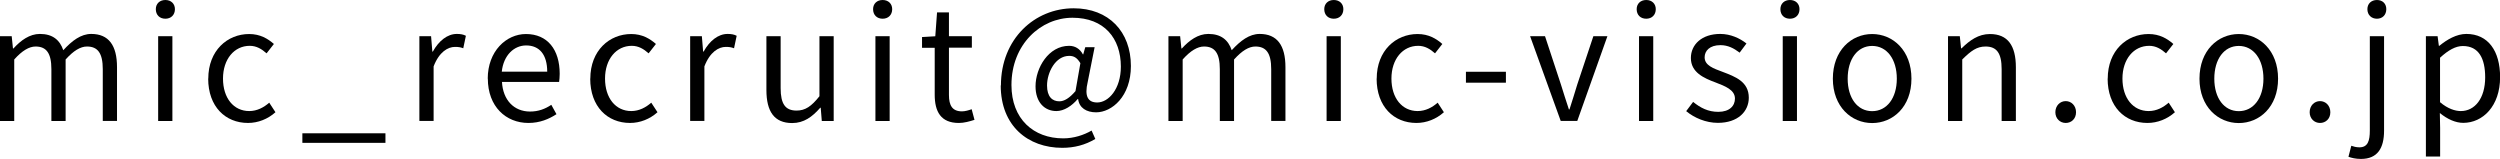 <?xml version="1.0" encoding="UTF-8"?><svg id="_レイヤー_2" xmlns="http://www.w3.org/2000/svg" viewBox="0 0 256.39 16.29"><g id="text"><g><path d="M0,3.71H1.2l.13,1.26h.05c.75-.83,1.66-1.49,2.71-1.49,1.33,0,2.05,.64,2.4,1.67,.9-.98,1.81-1.67,2.87-1.67,1.79,0,2.64,1.18,2.64,3.41v5.51h-1.46V7.09c0-1.63-.51-2.32-1.62-2.32-.67,0-1.38,.43-2.19,1.33v6.31h-1.46V7.09c0-1.63-.51-2.32-1.62-2.32-.66,0-1.39,.43-2.19,1.33v6.31H0V3.71Z"/><path d="M15.98,.94c0-.56,.4-.94,.98-.94s.98,.38,.98,.94c0,.59-.4,.98-.98,.98s-.98-.38-.98-.98Zm.24,2.77h1.46V12.41h-1.46V3.71Z"/><path d="M21.36,8.07c0-2.9,1.97-4.58,4.19-4.58,1.14,0,1.92,.48,2.54,1.02l-.75,.96c-.51-.45-1.04-.77-1.73-.77-1.58,0-2.74,1.36-2.74,3.36s1.09,3.33,2.69,3.33c.8,0,1.5-.37,2.05-.86l.64,.98c-.78,.7-1.78,1.1-2.82,1.1-2.31,0-4.08-1.67-4.08-4.55Z"/><path d="M31.01,13.67h8.52v.98h-8.52v-.98Z"/><path d="M43.01,3.71h1.2l.13,1.58h.05c.61-1.1,1.49-1.81,2.46-1.81,.38,0,.66,.05,.93,.19l-.27,1.28c-.29-.11-.5-.14-.85-.14-.72,0-1.62,.51-2.19,2v5.59h-1.46V3.71Z"/><path d="M50.02,8.07c0-2.82,1.9-4.58,3.92-4.58,2.21,0,3.46,1.6,3.46,4.08,0,.32-.03,.62-.06,.83h-5.86c.1,1.86,1.23,3.04,2.88,3.04,.85,0,1.54-.26,2.18-.69l.53,.96c-.77,.5-1.7,.9-2.88,.9-2.3,0-4.16-1.68-4.16-4.55Zm6.1-.72c0-1.75-.8-2.69-2.16-2.69-1.23,0-2.32,.99-2.5,2.69h4.66Z"/><path d="M60.54,8.07c0-2.9,1.97-4.58,4.19-4.58,1.14,0,1.92,.48,2.54,1.02l-.75,.96c-.51-.45-1.04-.77-1.73-.77-1.58,0-2.74,1.36-2.74,3.36s1.09,3.33,2.69,3.33c.8,0,1.5-.37,2.05-.86l.64,.98c-.78,.7-1.78,1.1-2.82,1.1-2.31,0-4.08-1.67-4.08-4.55Z"/><path d="M70.78,3.71h1.2l.13,1.58h.05c.61-1.1,1.49-1.81,2.46-1.81,.38,0,.66,.05,.93,.19l-.27,1.28c-.29-.11-.5-.14-.85-.14-.72,0-1.62,.51-2.19,2v5.59h-1.46V3.71Z"/><path d="M78.6,9.22V3.71h1.46v5.33c0,1.62,.48,2.3,1.63,2.3,.9,0,1.52-.43,2.35-1.47V3.71h1.46V12.41h-1.22l-.11-1.36h-.05c-.82,.94-1.68,1.57-2.88,1.57-1.83,0-2.64-1.18-2.64-3.39Z"/><path d="M89.54,.94c0-.56,.4-.94,.98-.94s.98,.38,.98,.94c0,.59-.4,.98-.98,.98s-.98-.38-.98-.98Zm.24,2.77h1.46V12.41h-1.46V3.71Z"/><path d="M95.86,9.72V4.9h-1.3v-1.1l1.36-.08,.18-2.45h1.22V3.71h2.35v1.18h-2.35v4.85c0,1.07,.34,1.68,1.34,1.68,.3,0,.7-.11,.99-.22l.29,1.09c-.5,.16-1.07,.32-1.6,.32-1.86,0-2.48-1.17-2.48-2.9Z"/><path d="M102.65,8.77c0-4.79,3.47-7.92,7.46-7.92,3.6,0,5.87,2.4,5.87,5.92,0,3.12-1.95,4.75-3.57,4.75-.98,0-1.73-.45-1.84-1.36h-.05c-.58,.69-1.39,1.23-2.18,1.23-1.22,0-2.14-.91-2.14-2.54,0-1.89,1.34-4.15,3.44-4.15,.61,0,1.1,.29,1.42,.88h.03l.21-.74h.96l-.71,3.57c-.34,1.44,0,2.1,.98,2.1,1.14,0,2.42-1.36,2.42-3.68,0-2.9-1.71-5.01-4.96-5.01s-6.26,2.72-6.26,6.9c0,3.49,2.27,5.47,5.31,5.47,1.09,0,2.11-.34,2.91-.8l.38,.86c-1.04,.62-2.16,.91-3.39,.91-3.51,0-6.31-2.24-6.31-6.4Zm7.65,.56l.5-2.85c-.34-.56-.66-.75-1.15-.75-1.41,0-2.27,1.7-2.27,3.04,0,1.15,.54,1.62,1.26,1.62,.5,0,1.04-.32,1.67-1.06Z"/><path d="M119.83,3.71h1.2l.13,1.26h.05c.75-.83,1.66-1.49,2.71-1.49,1.33,0,2.05,.64,2.4,1.67,.9-.98,1.81-1.67,2.87-1.67,1.79,0,2.64,1.18,2.64,3.41v5.51h-1.46V7.09c0-1.63-.51-2.32-1.62-2.32-.67,0-1.38,.43-2.19,1.33v6.31h-1.46V7.09c0-1.63-.51-2.32-1.62-2.32-.66,0-1.39,.43-2.19,1.33v6.31h-1.46V3.71Z"/><path d="M135.81,.94c0-.56,.4-.94,.98-.94s.98,.38,.98,.94c0,.59-.4,.98-.98,.98s-.98-.38-.98-.98Zm.24,2.77h1.46V12.41h-1.46V3.71Z"/><path d="M141.19,8.07c0-2.9,1.97-4.58,4.19-4.58,1.14,0,1.92,.48,2.54,1.02l-.75,.96c-.51-.45-1.04-.77-1.73-.77-1.58,0-2.74,1.36-2.74,3.36s1.09,3.33,2.69,3.33c.8,0,1.5-.37,2.05-.86l.64,.98c-.78,.7-1.78,1.1-2.82,1.1-2.31,0-4.08-1.67-4.08-4.55Z"/><path d="M150.34,7.36h4.1v1.12h-4.1v-1.12Z"/><path d="M156.93,3.71h1.52l1.63,4.95c.27,.85,.54,1.74,.82,2.56h.06c.27-.82,.54-1.71,.8-2.56l1.65-4.95h1.44l-3.09,8.69h-1.7l-3.14-8.69Z"/><path d="M167.85,.94c0-.56,.4-.94,.98-.94s.98,.38,.98,.94c0,.59-.4,.98-.98,.98s-.98-.38-.98-.98Zm.24,2.77h1.46V12.41h-1.46V3.71Z"/><path d="M172.92,11.41l.72-.96c.75,.61,1.54,1.02,2.58,1.02,1.15,0,1.71-.61,1.71-1.36,0-.9-1.02-1.28-1.98-1.65-1.22-.45-2.54-1.04-2.54-2.51,0-1.38,1.12-2.47,3.01-2.47,1.07,0,2.02,.45,2.69,.98l-.7,.94c-.59-.45-1.2-.77-1.97-.77-1.1,0-1.62,.58-1.62,1.25,0,.83,.9,1.14,1.87,1.5,1.26,.48,2.66,.99,2.66,2.64,0,1.41-1.12,2.58-3.17,2.58-1.23,0-2.42-.51-3.25-1.2Z"/><path d="M182.59,.94c0-.56,.4-.94,.98-.94s.98,.38,.98,.94c0,.59-.4,.98-.98,.98s-.98-.38-.98-.98Zm.24,2.77h1.46V12.41h-1.46V3.71Z"/><path d="M187.97,8.07c0-2.9,1.9-4.58,4.03-4.58s4.03,1.68,4.03,4.58-1.91,4.55-4.03,4.55-4.03-1.67-4.03-4.55Zm6.56,0c0-2-1.02-3.36-2.53-3.36s-2.51,1.36-2.51,3.36,1.01,3.33,2.51,3.33,2.53-1.33,2.53-3.33Z"/><path d="M199.79,3.71h1.2l.13,1.25h.05c.83-.82,1.73-1.47,2.91-1.47,1.82,0,2.66,1.18,2.66,3.41v5.51h-1.46V7.09c0-1.63-.5-2.32-1.65-2.32-.9,0-1.5,.45-2.39,1.33v6.31h-1.46V3.71Z"/><path d="M210.79,11.51c0-.67,.48-1.14,1.06-1.14s1.06,.46,1.06,1.14-.48,1.1-1.06,1.1-1.06-.45-1.06-1.1Z"/><path d="M216.16,8.07c0-2.9,1.97-4.58,4.19-4.58,1.14,0,1.92,.48,2.54,1.02l-.75,.96c-.51-.45-1.04-.77-1.73-.77-1.58,0-2.74,1.36-2.74,3.36s1.09,3.33,2.69,3.33c.8,0,1.5-.37,2.05-.86l.64,.98c-.78,.7-1.78,1.1-2.82,1.1-2.31,0-4.08-1.67-4.08-4.55Z"/><path d="M225.57,8.07c0-2.9,1.9-4.58,4.03-4.58s4.03,1.68,4.03,4.58-1.91,4.55-4.03,4.55-4.03-1.67-4.03-4.55Zm6.56,0c0-2-1.02-3.36-2.53-3.36s-2.51,1.36-2.51,3.36,1.01,3.33,2.51,3.33,2.53-1.33,2.53-3.33Z"/><path d="M236.87,11.51c0-.67,.48-1.14,1.06-1.14s1.06,.46,1.06,1.14-.48,1.1-1.06,1.1-1.06-.45-1.06-1.1Z"/><path d="M240.85,16.07l.29-1.12c.22,.08,.51,.16,.83,.16,.86,0,1.07-.66,1.07-1.71V3.71h1.46V13.4c0,1.78-.66,2.9-2.37,2.9-.53,0-.98-.11-1.28-.22Zm1.94-15.13c0-.56,.4-.94,.98-.94s.96,.38,.96,.94c0,.59-.4,.98-.96,.98s-.98-.38-.98-.98Z"/><path d="M248.79,3.71h1.2l.13,.99h.05c.78-.64,1.76-1.22,2.77-1.22,2.24,0,3.46,1.76,3.46,4.43,0,2.98-1.78,4.69-3.78,4.69-.78,0-1.62-.37-2.4-1.01l.03,1.52v2.94h-1.46V3.71Zm6.08,4.23c0-1.92-.64-3.22-2.29-3.22-.74,0-1.49,.42-2.34,1.2v4.56c.79,.67,1.55,.91,2.13,.91,1.44,0,2.5-1.3,2.5-3.46Z"/></g></g></svg>
